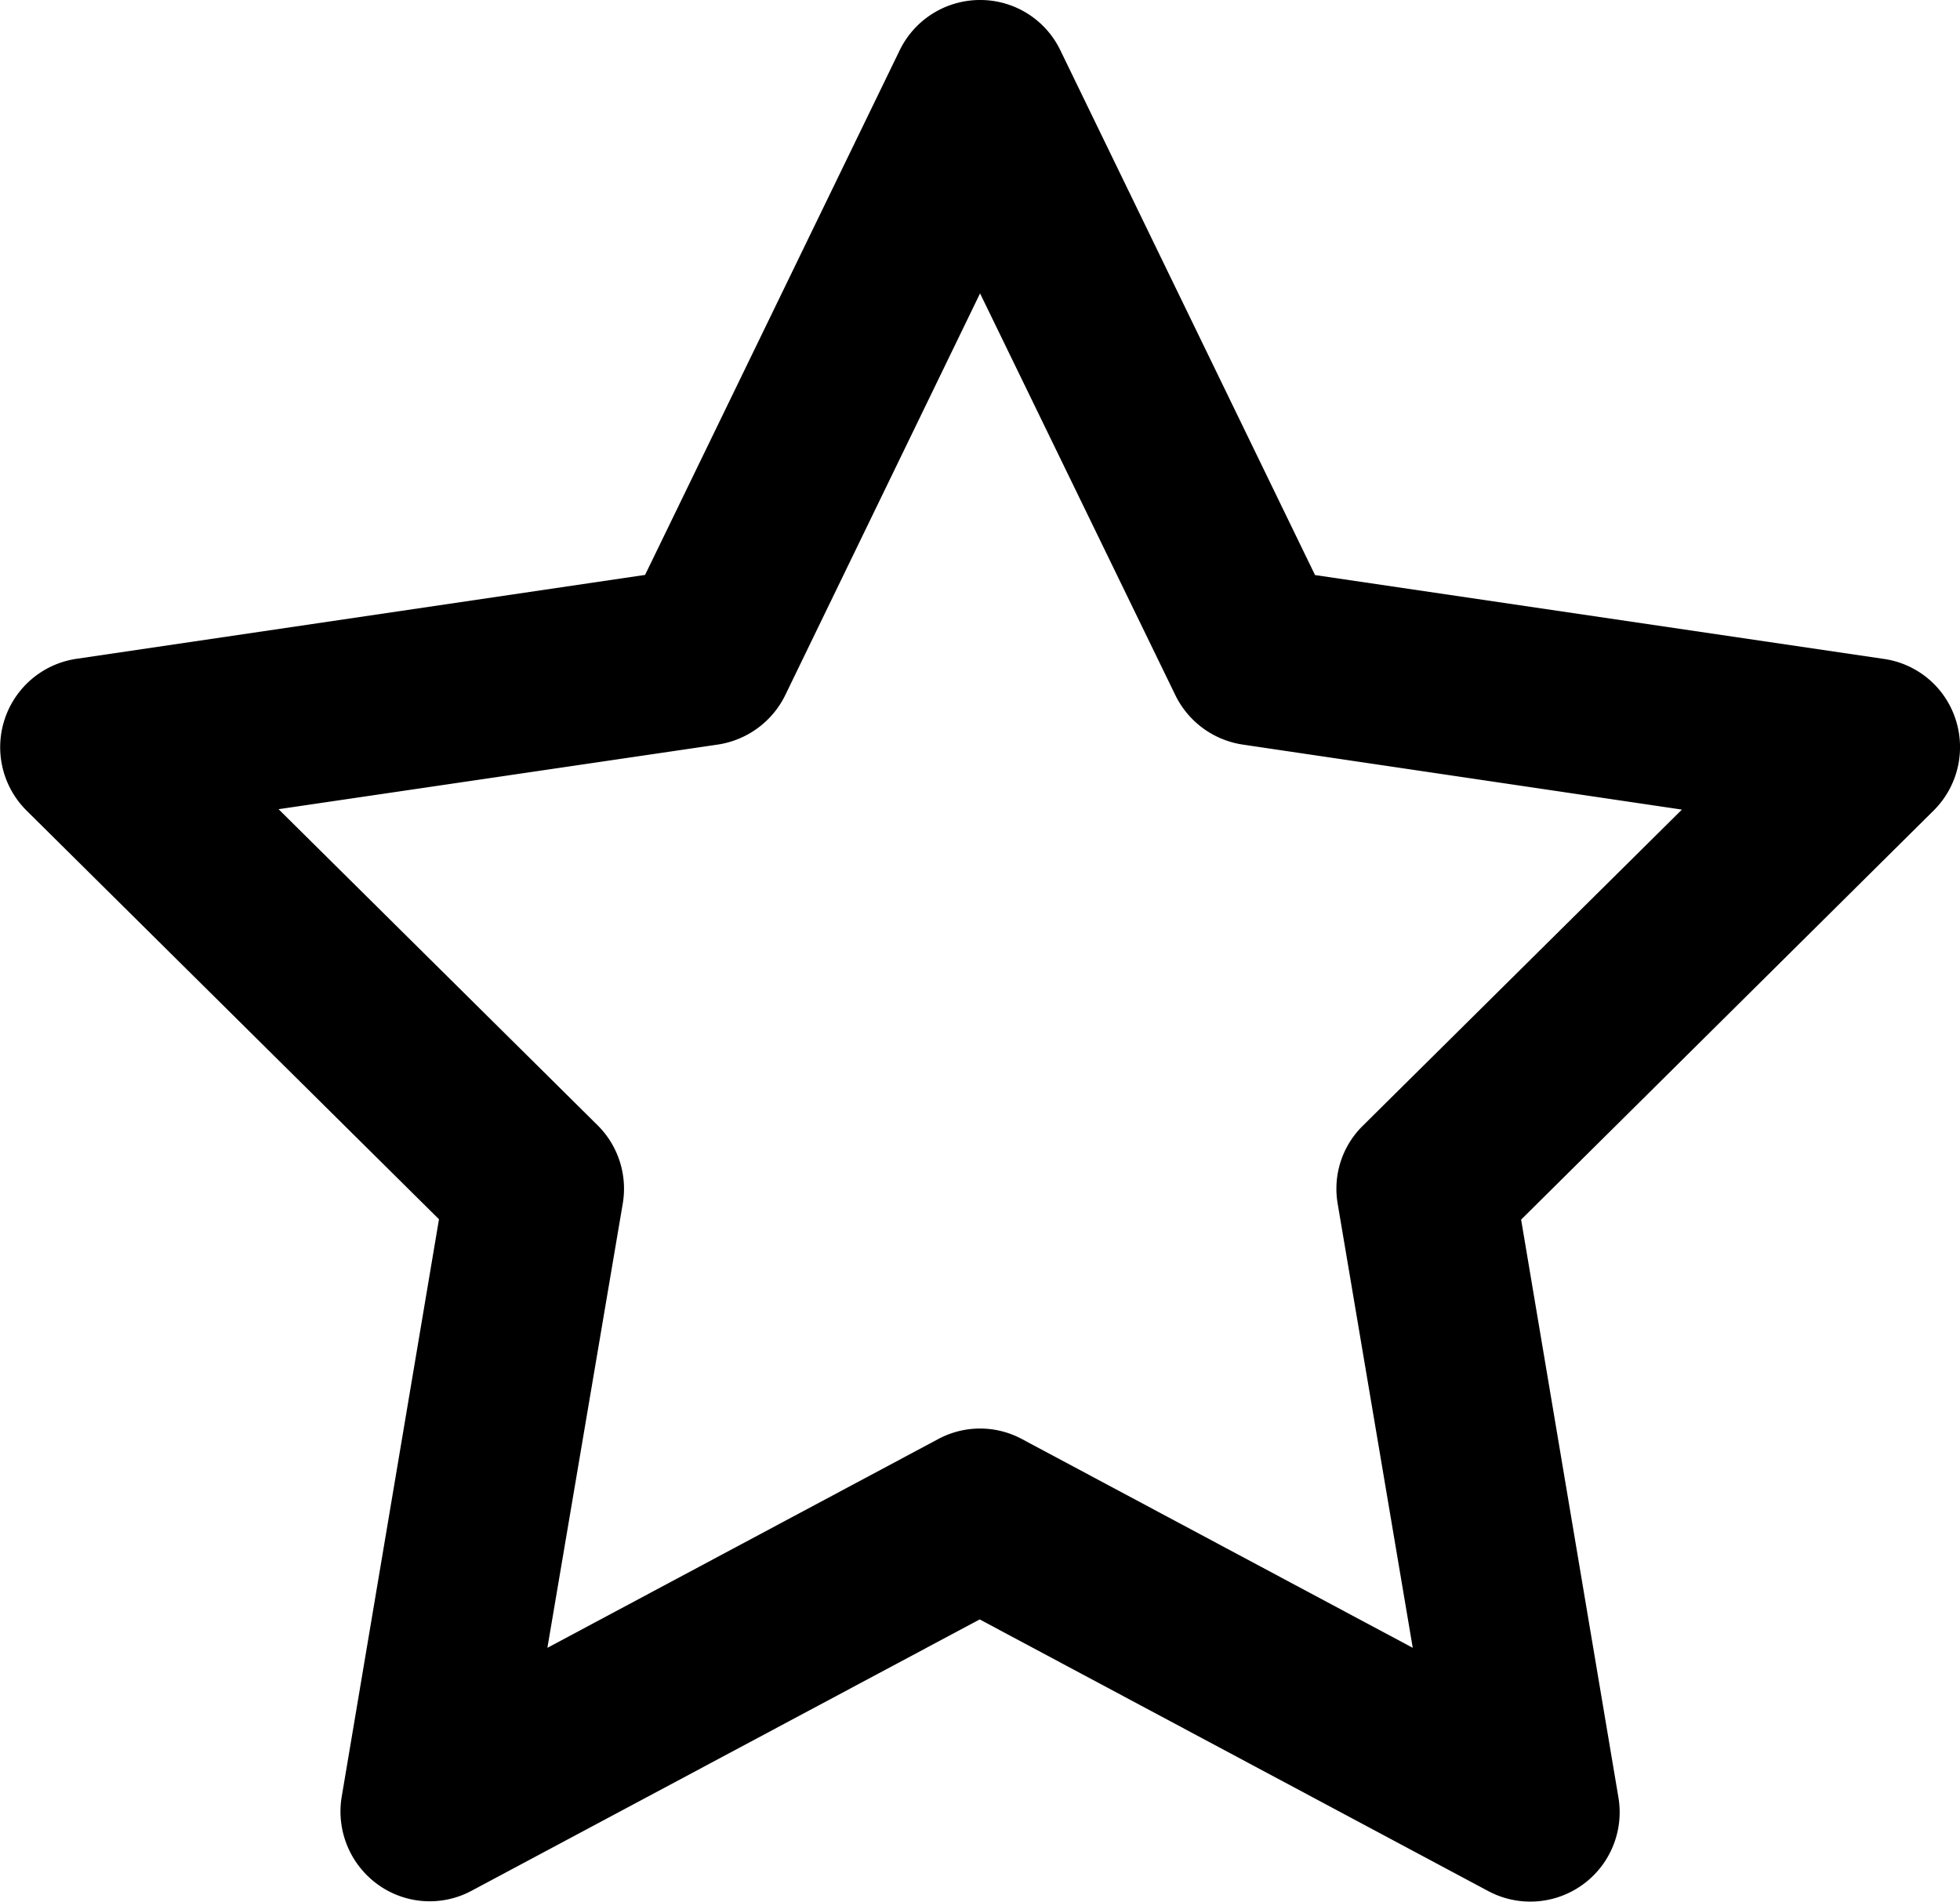 <?xml version="1.0" encoding="UTF-8"?>
<svg xmlns="http://www.w3.org/2000/svg" width="52.649" height="51.081" viewBox="0 0 52.649 51.081">
  <path id="star-regular" d="M50.334,0a2.386,2.386,0,0,1,2.155,1.347l6.843,14.1L74.615,17.7a2.379,2.379,0,0,1,1.925,1.626,2.4,2.4,0,0,1-.589,2.444L64.868,32.761l2.614,15.523A2.4,2.4,0,0,1,63.99,50.8L50.324,43.5,36.677,50.788a2.38,2.38,0,0,1-2.524-.17,2.418,2.418,0,0,1-.968-2.344L35.8,32.751,24.716,21.768a2.4,2.4,0,0,1,1.337-4.07l15.283-2.255,6.843-14.1A2.4,2.4,0,0,1,50.334,0Zm0,7.881L45.1,18.675A2.417,2.417,0,0,1,43.291,20l-11.8,1.736,8.569,8.49a2.4,2.4,0,0,1,.678,2.095L38.712,44.263l10.495-5.606a2.377,2.377,0,0,1,2.255,0l10.495,5.606L59.94,32.332a2.373,2.373,0,0,1,.678-2.095l8.569-8.49L57.386,20a2.411,2.411,0,0,1-1.806-1.327Z" transform="translate(-24.008)"></path>
</svg>
